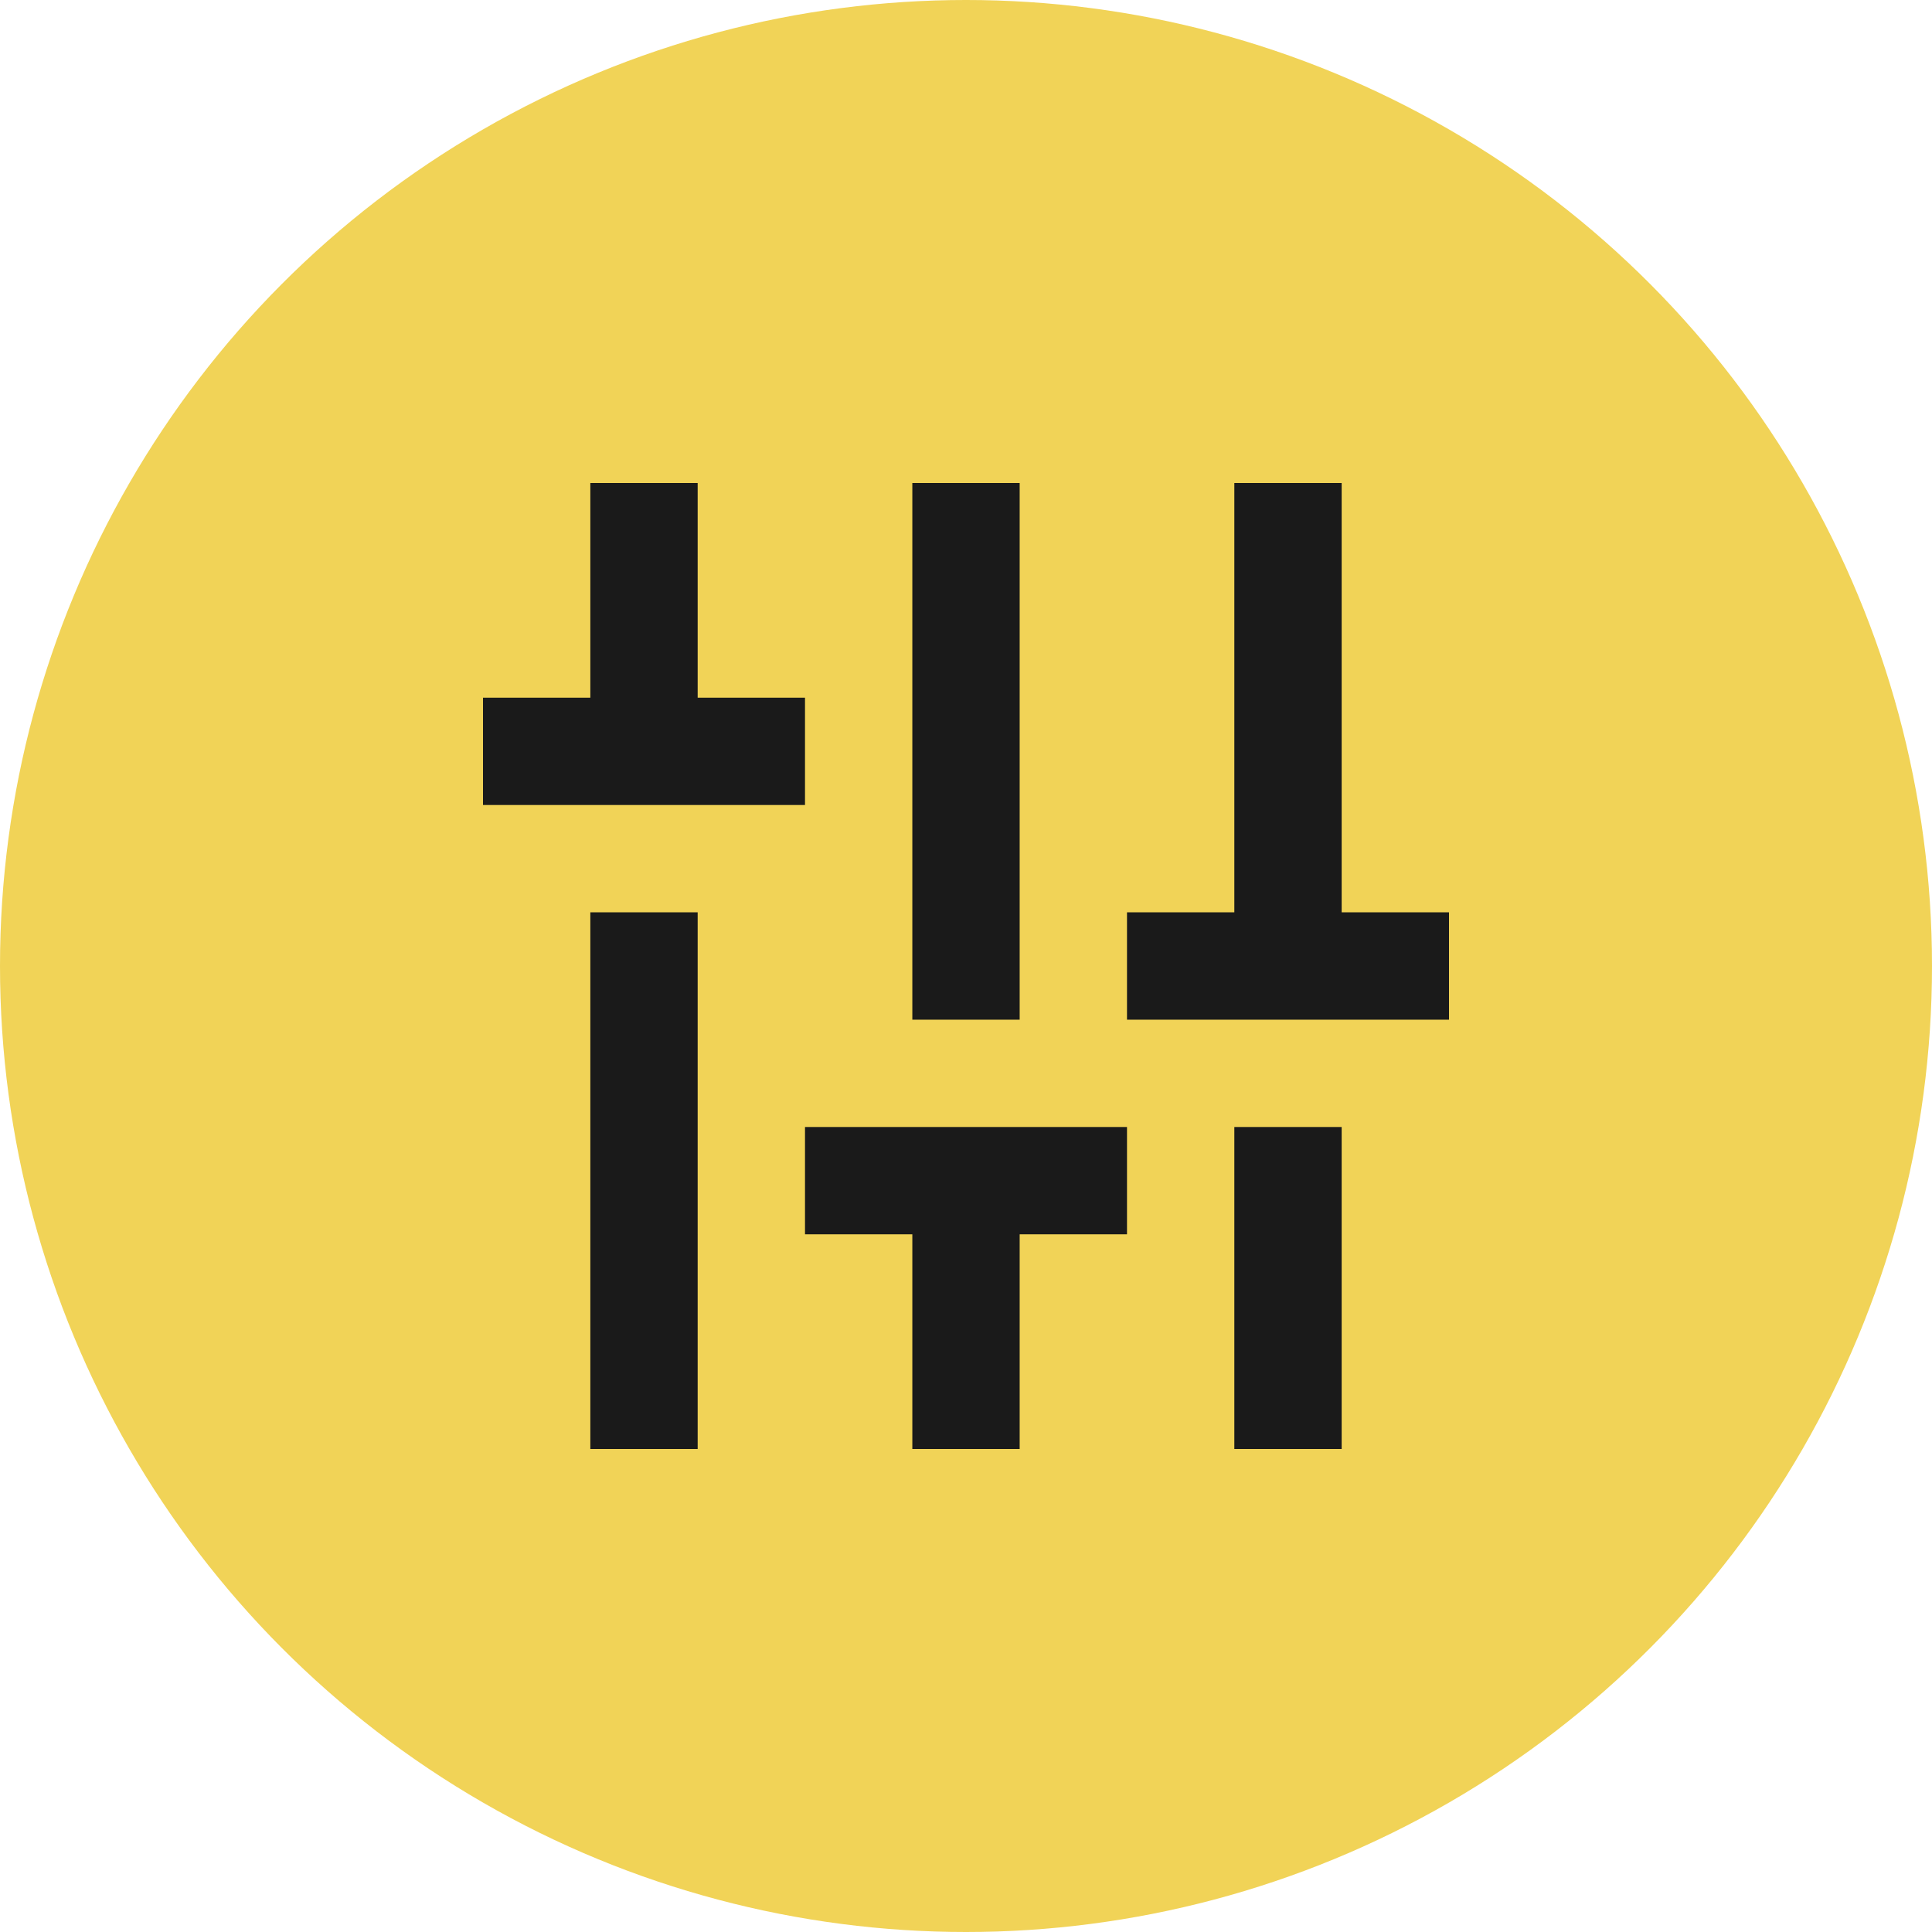 <?xml version="1.0" encoding="UTF-8"?> <svg xmlns="http://www.w3.org/2000/svg" viewBox="0 0 72 72"><defs><style>.cls-1{fill:#f1d357;}.cls-2{fill:#1a1a1a;}</style></defs><title>produccion </title><g id="Capa_2" data-name="Capa 2"><g id="Capa_1-2" data-name="Capa 1"><circle class="cls-1" cx="36" cy="36" r="36"></circle><path class="cls-2" d="M46,54h4V42H46ZM22,54h4V34H22ZM54,34H50V18H46V34H42v4H54ZM30,46h4v8h4V46h4V42H30Zm8-28H34V38h4ZM30,30V26H26V18H22v8H18v4Zm0,0"></path></g></g></svg> 